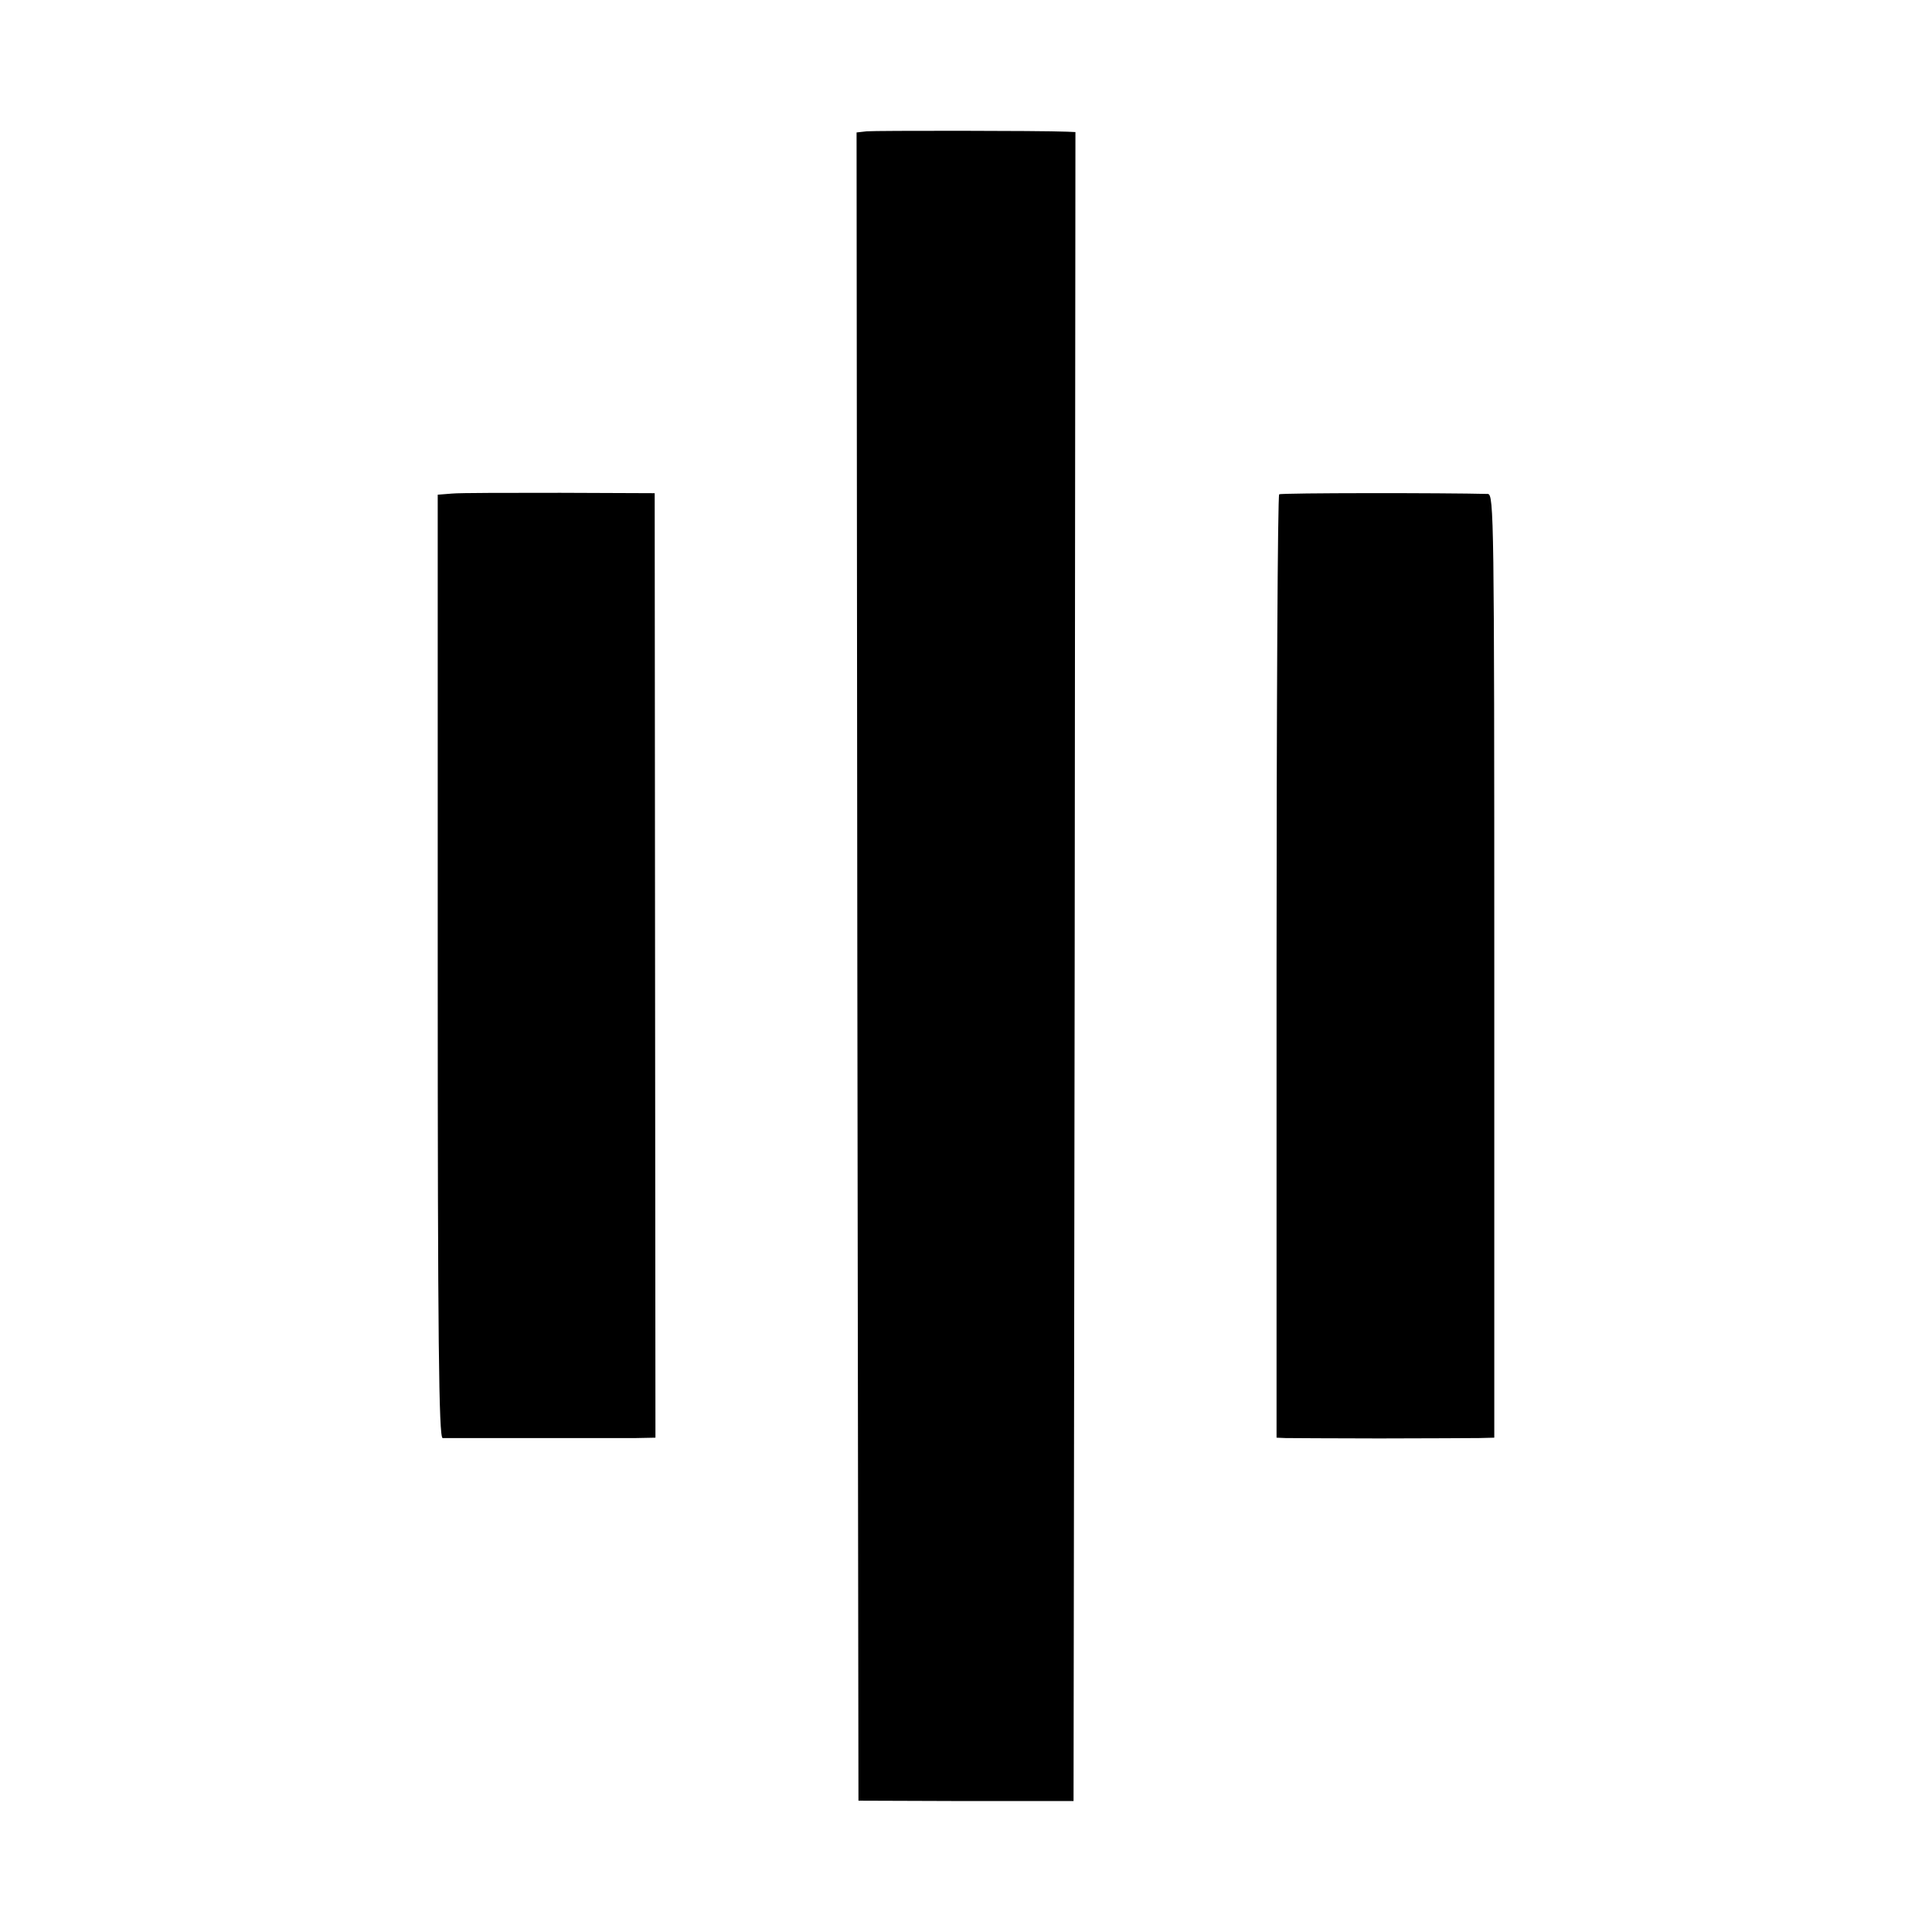 <svg version="1" xmlns="http://www.w3.org/2000/svg" width="682.667" height="682.667" viewBox="0 0 512 512"><path d="M229.7 34.8l-2.7.3.2 221.1.3 221 28.5.1h28.5l.3-221.1L285 35l-2.2-.1c-7.2-.3-50.8-.3-53.1-.1zM119.8 130.8l-3.8.3v125c0 99.2.3 124.9 1.3 125h51.3l5.1-.1-.1-125.1-.1-125.2-25-.1c-13.7 0-26.7 0-28.7.2zM339 131c-.4.3-.7 56.6-.7 125.2V381l2.4.1c1.2 0 12.4.1 24.8.1s24.3-.1 26.5-.1l4-.1V256c0-118.4-.1-125-1.7-125.1-11.3-.3-54.7-.3-55.3.1z"/></svg>